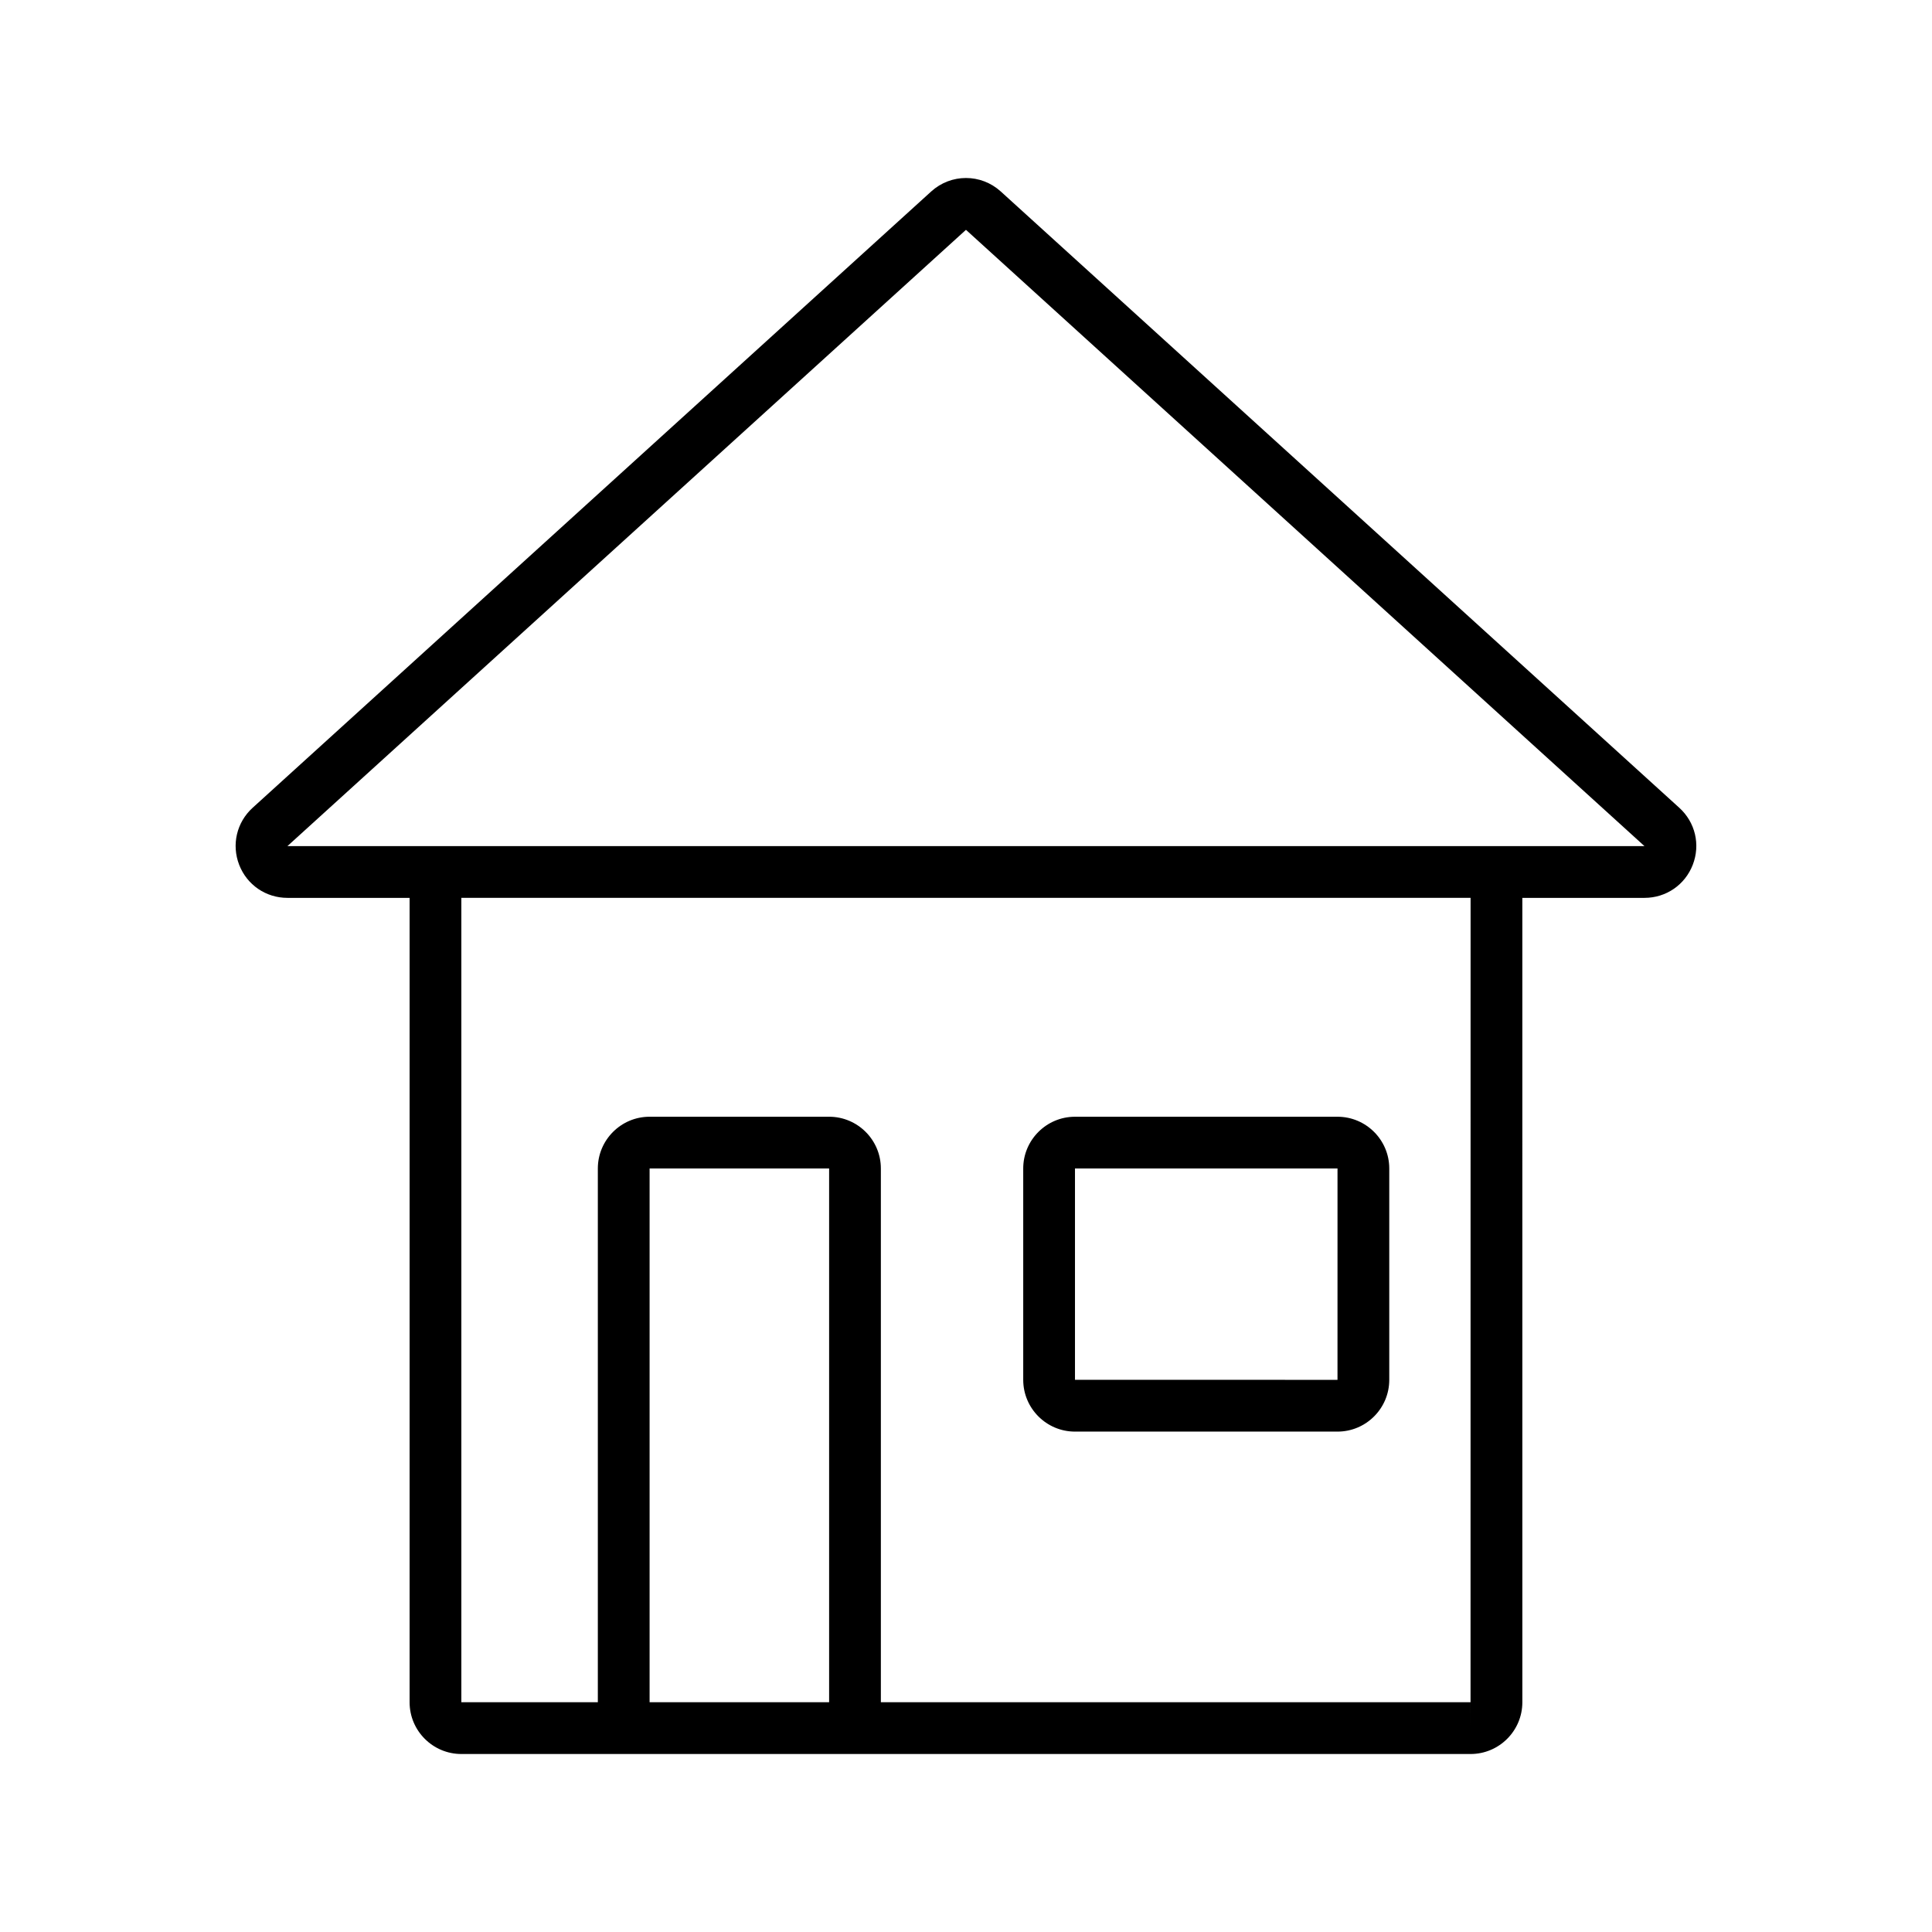<?xml version="1.0" encoding="UTF-8"?>
<!-- The Best Svg Icon site in the world: iconSvg.co, Visit us! https://iconsvg.co -->
<svg fill="#000000" width="800px" height="800px" version="1.1" viewBox="144 144 512 512" xmlns="http://www.w3.org/2000/svg">
 <g>
  <path d="m589.03 358.07-179.82-163.33c-5.25-4.758-13.18-4.758-18.43 0l-179.83 163.33c-4.227 3.844-5.629 9.77-3.57 15.105 2.062 5.332 7.082 8.77 12.797 8.77h32.371v213.17c0 7.562 6.156 13.715 13.715 13.715h267.46c7.562 0 13.715-6.156 13.715-13.715l-0.004-213.17h32.371c5.715 0 10.734-3.441 12.797-8.77 2.062-5.332 0.664-11.258-3.57-15.105zm-272.88 237.04v-141.45h47.574v141.45zm217.57 6.863v-6.856h0.004zm-0.012-6.863h-156.27v-141.45c0-7.562-6.156-13.715-13.715-13.715h-47.574c-7.562 0-13.715 6.156-13.715 13.715v141.45h-36.172v-213.17h267.46zm46.094-226.88-359.63-0.004 179.82-163.32"/>
  <path d="m428.88 523.39h69.574c7.562 0 13.715-6.156 13.715-13.723v-56.004c0-7.562-6.156-13.715-13.715-13.715h-69.574c-7.562 0-13.715 6.156-13.715 13.715v56.004c0 7.566 6.156 13.723 13.715 13.723zm0-69.727h69.574l-0.004 56.008-69.57-0.004z"/>
 </g>
</svg>